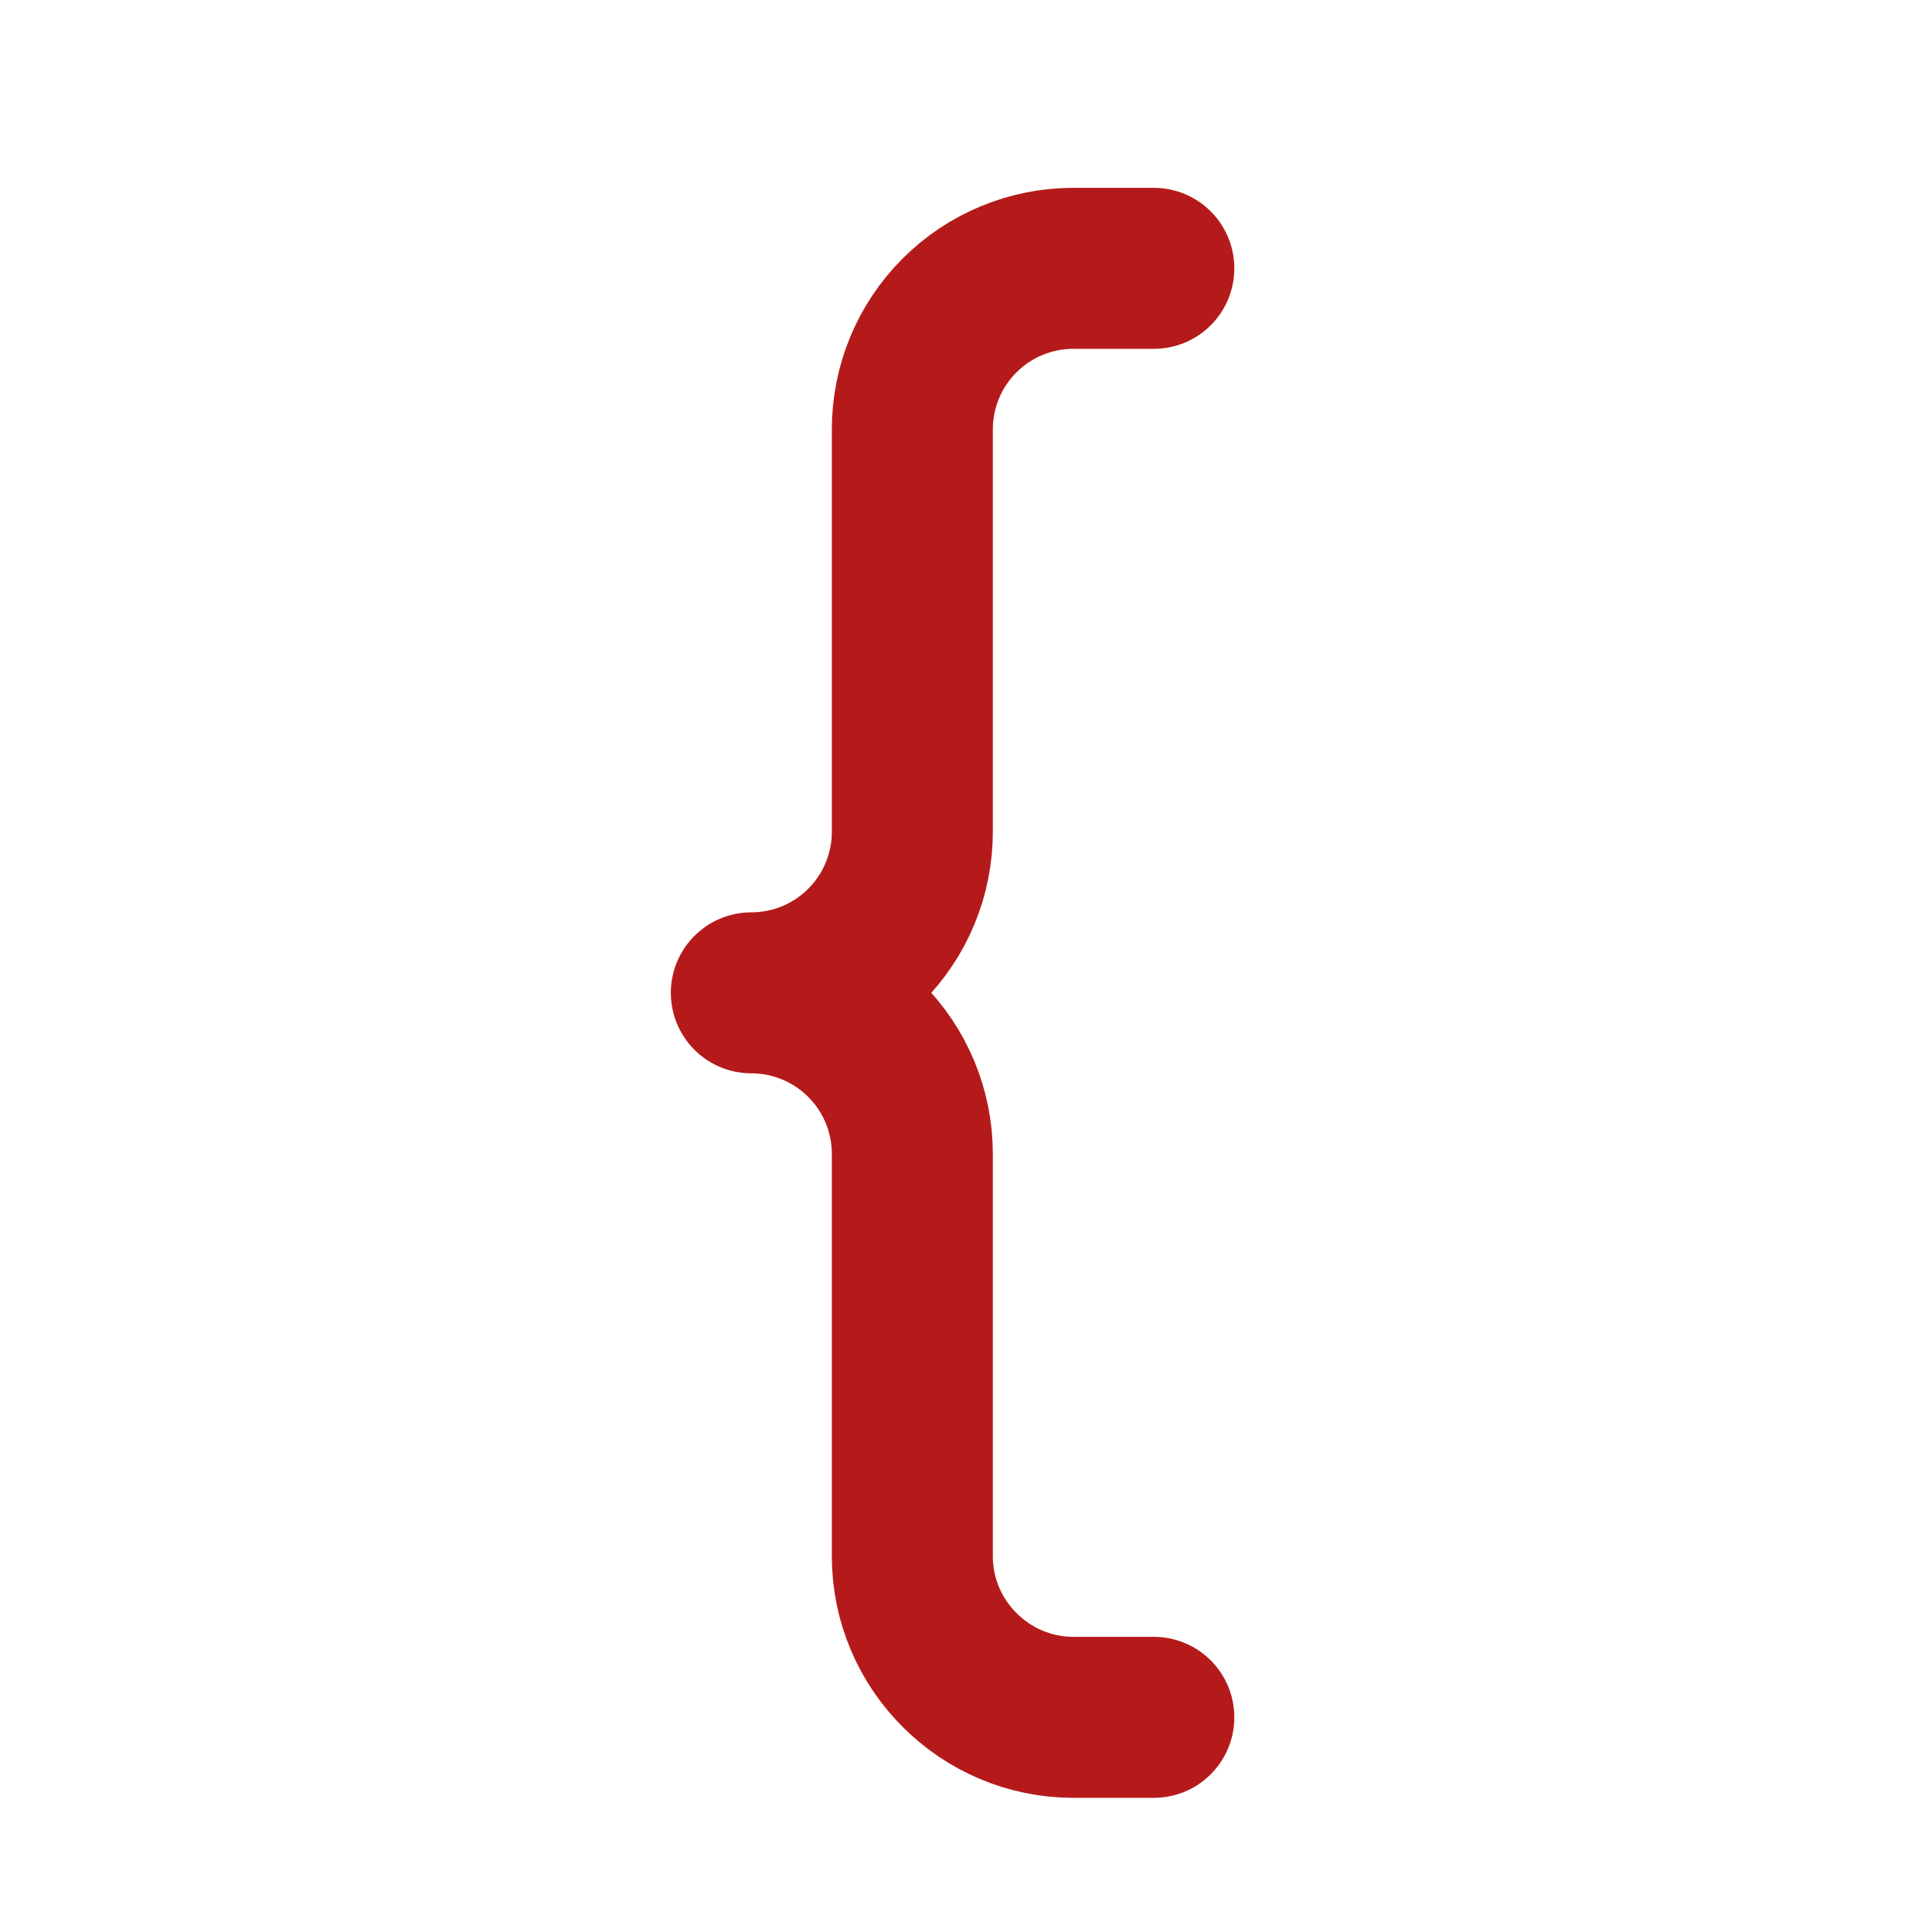<svg width="36" height="36" viewBox="0 0 36 36" fill="none" xmlns="http://www.w3.org/2000/svg">
<path d="M21.5 5H20C19.204 5 18.441 5.316 17.879 5.879C17.316 6.441 17 7.204 17 8V15.5C17 16.296 16.684 17.059 16.121 17.621C15.559 18.184 14.796 18.5 14 18.5C14.796 18.5 15.559 18.816 16.121 19.379C16.684 19.941 17 20.704 17 21.5V29C17 30.65 18.35 32 20 32H21.5" stroke="#B51A1A" stroke-width="3" stroke-linecap="round" stroke-linejoin="round"/>
</svg>
